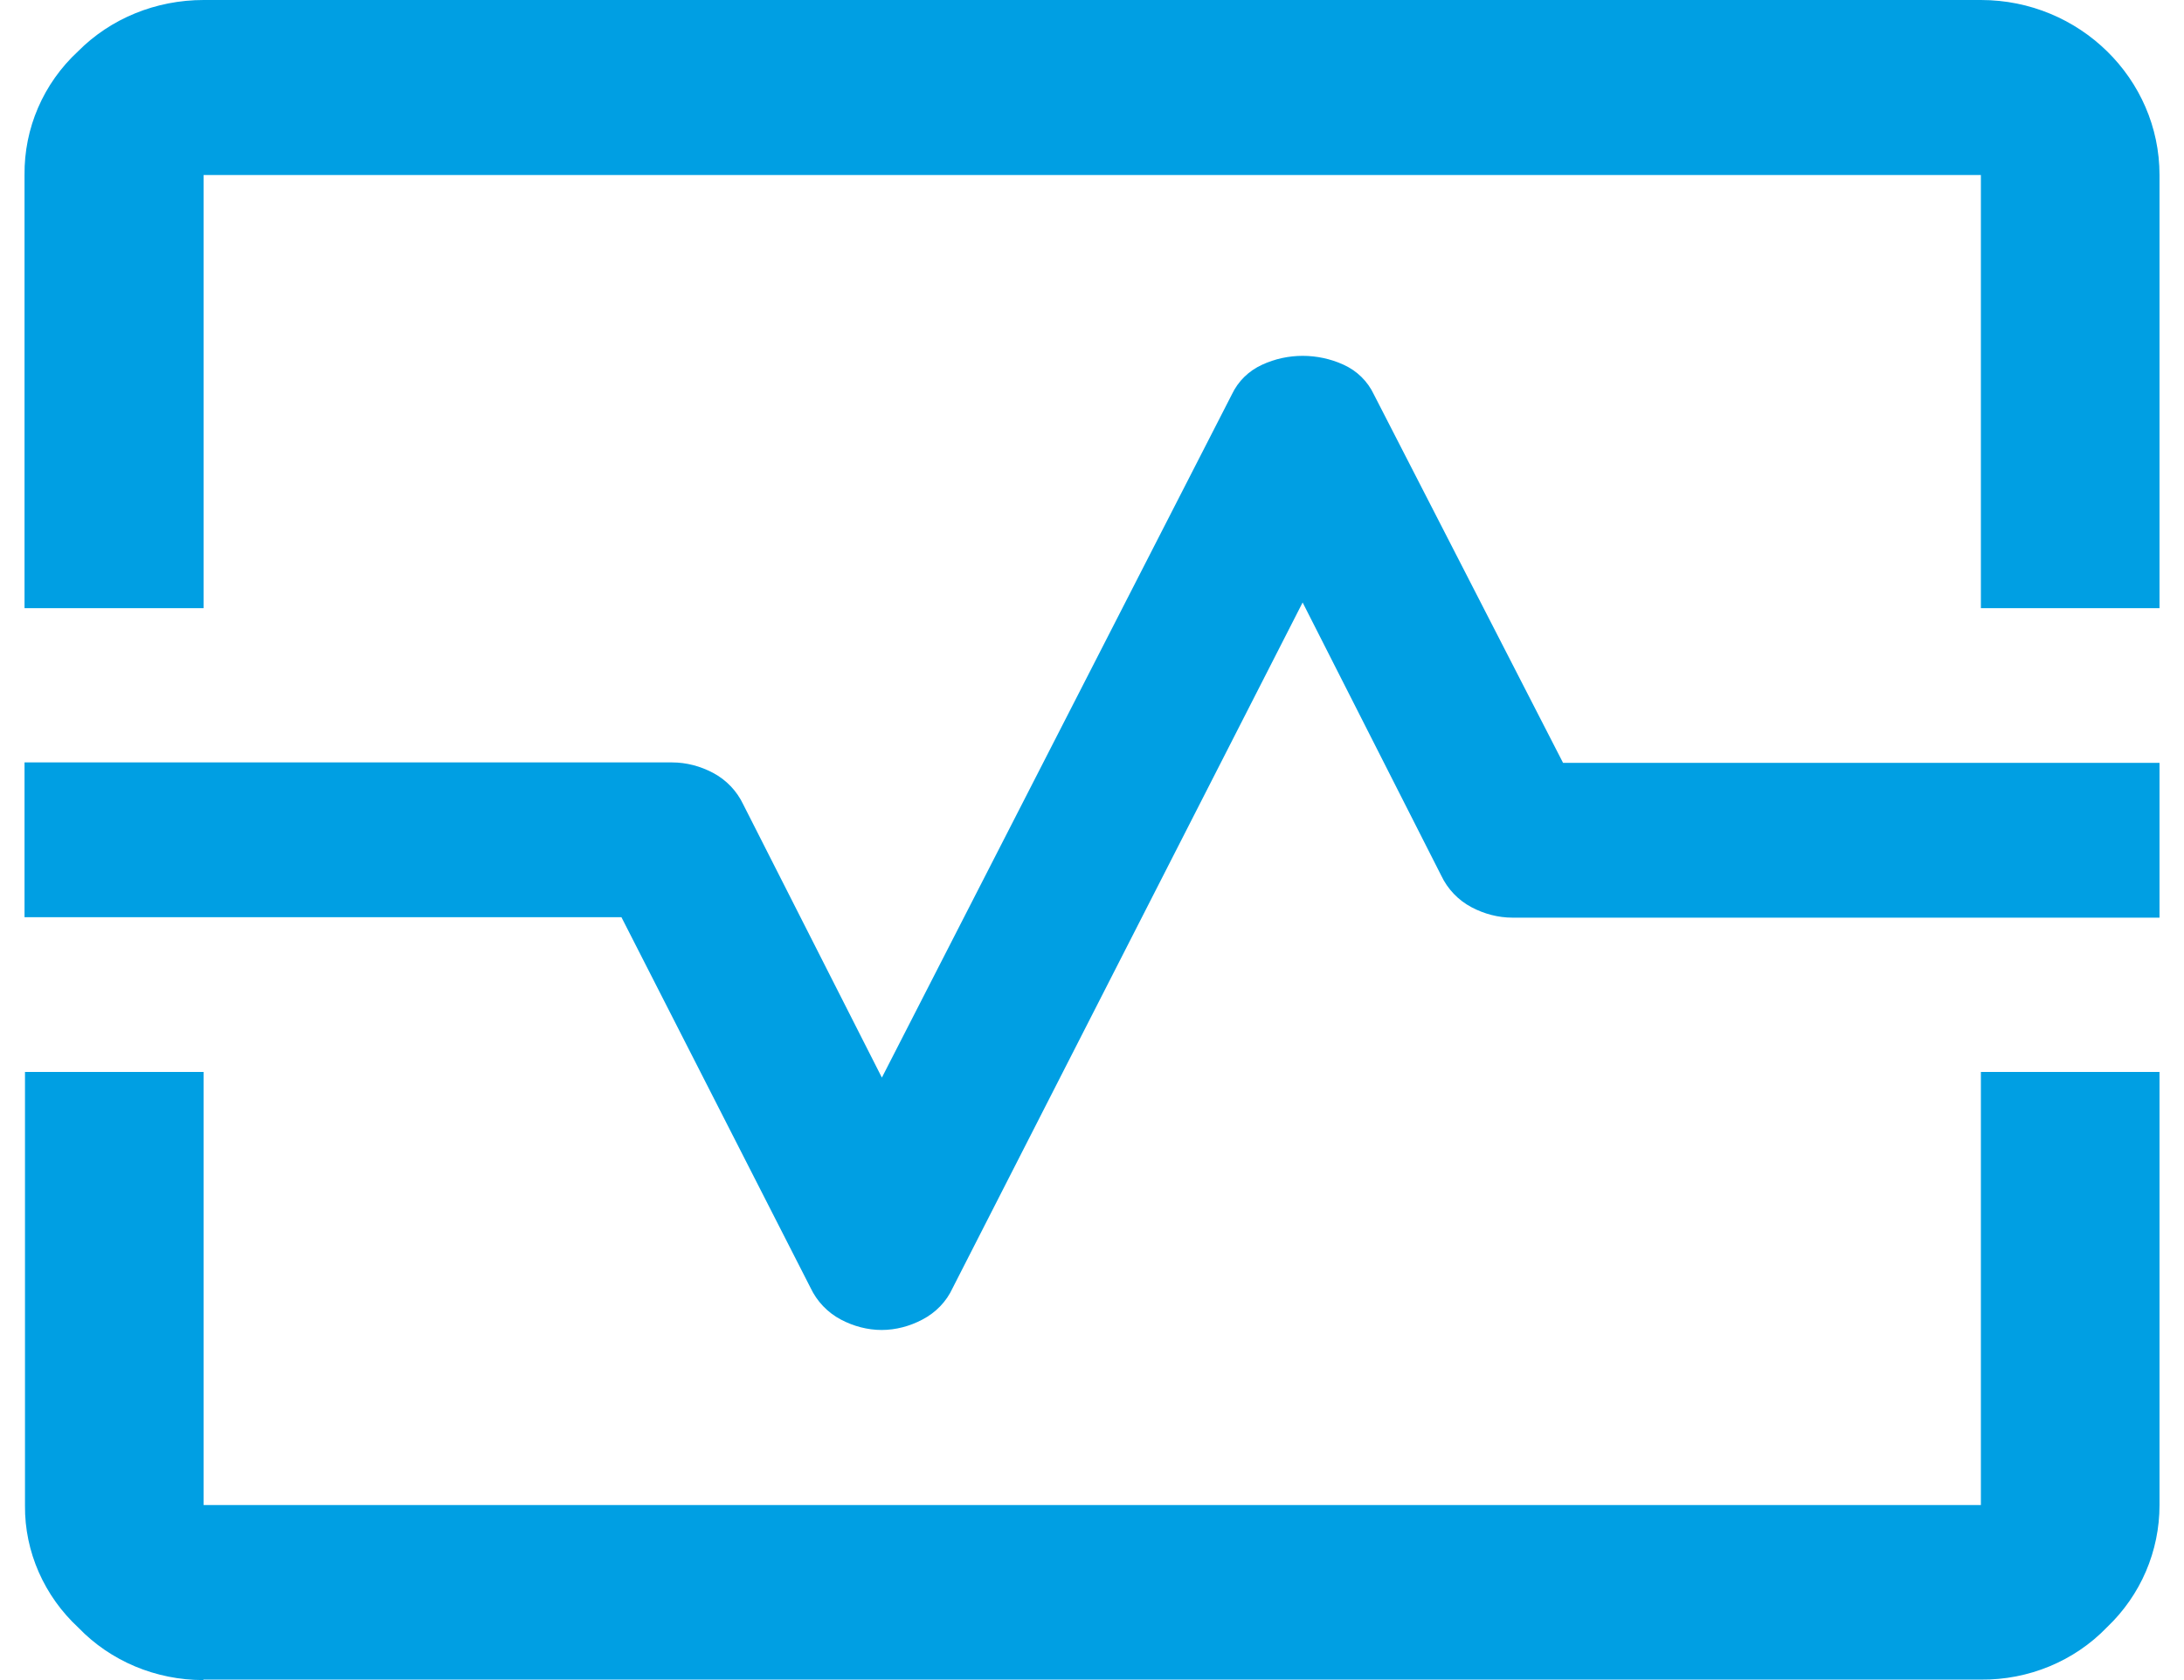 <svg width="52" height="40" viewBox="0 0 52 40" fill="none" xmlns="http://www.w3.org/2000/svg">
<path d="M0.584 14.479V4.167C0.572 3.055 1.031 1.988 1.856 1.224C2.635 0.438 3.713 0 4.848 0H47.164C49.514 0 51.417 1.876 51.417 4.167V14.479H47.164V4.167H4.848V14.479H0.584ZM4.836 40C3.713 40 2.635 39.551 1.867 38.753C1.054 38.001 0.584 36.945 0.595 35.844V25.521H4.848V35.833H47.164V25.521H51.417V35.833C51.417 36.933 50.97 37.978 50.167 38.742C49.388 39.551 48.299 40 47.164 39.989H4.848L4.836 40ZM20.986 31.665C21.33 31.665 21.662 31.575 21.96 31.418C22.281 31.25 22.533 30.991 22.682 30.666L31.015 14.344L34.316 20.848C34.465 21.163 34.717 21.432 35.038 21.601C35.336 21.758 35.668 21.848 36.012 21.848H51.417V18.163H37.216L32.711 9.391C32.562 9.076 32.31 8.829 31.989 8.683C31.37 8.402 30.66 8.402 30.052 8.683C29.731 8.829 29.479 9.076 29.33 9.391L20.997 25.656L17.696 19.152C17.547 18.837 17.295 18.568 16.974 18.399C16.676 18.242 16.344 18.152 16 18.152H0.584V21.837H14.796L19.301 30.666C19.45 30.98 19.702 31.25 20.023 31.418C20.321 31.575 20.653 31.665 20.997 31.665H20.986Z" fill="#009FE3"/>
</svg>
